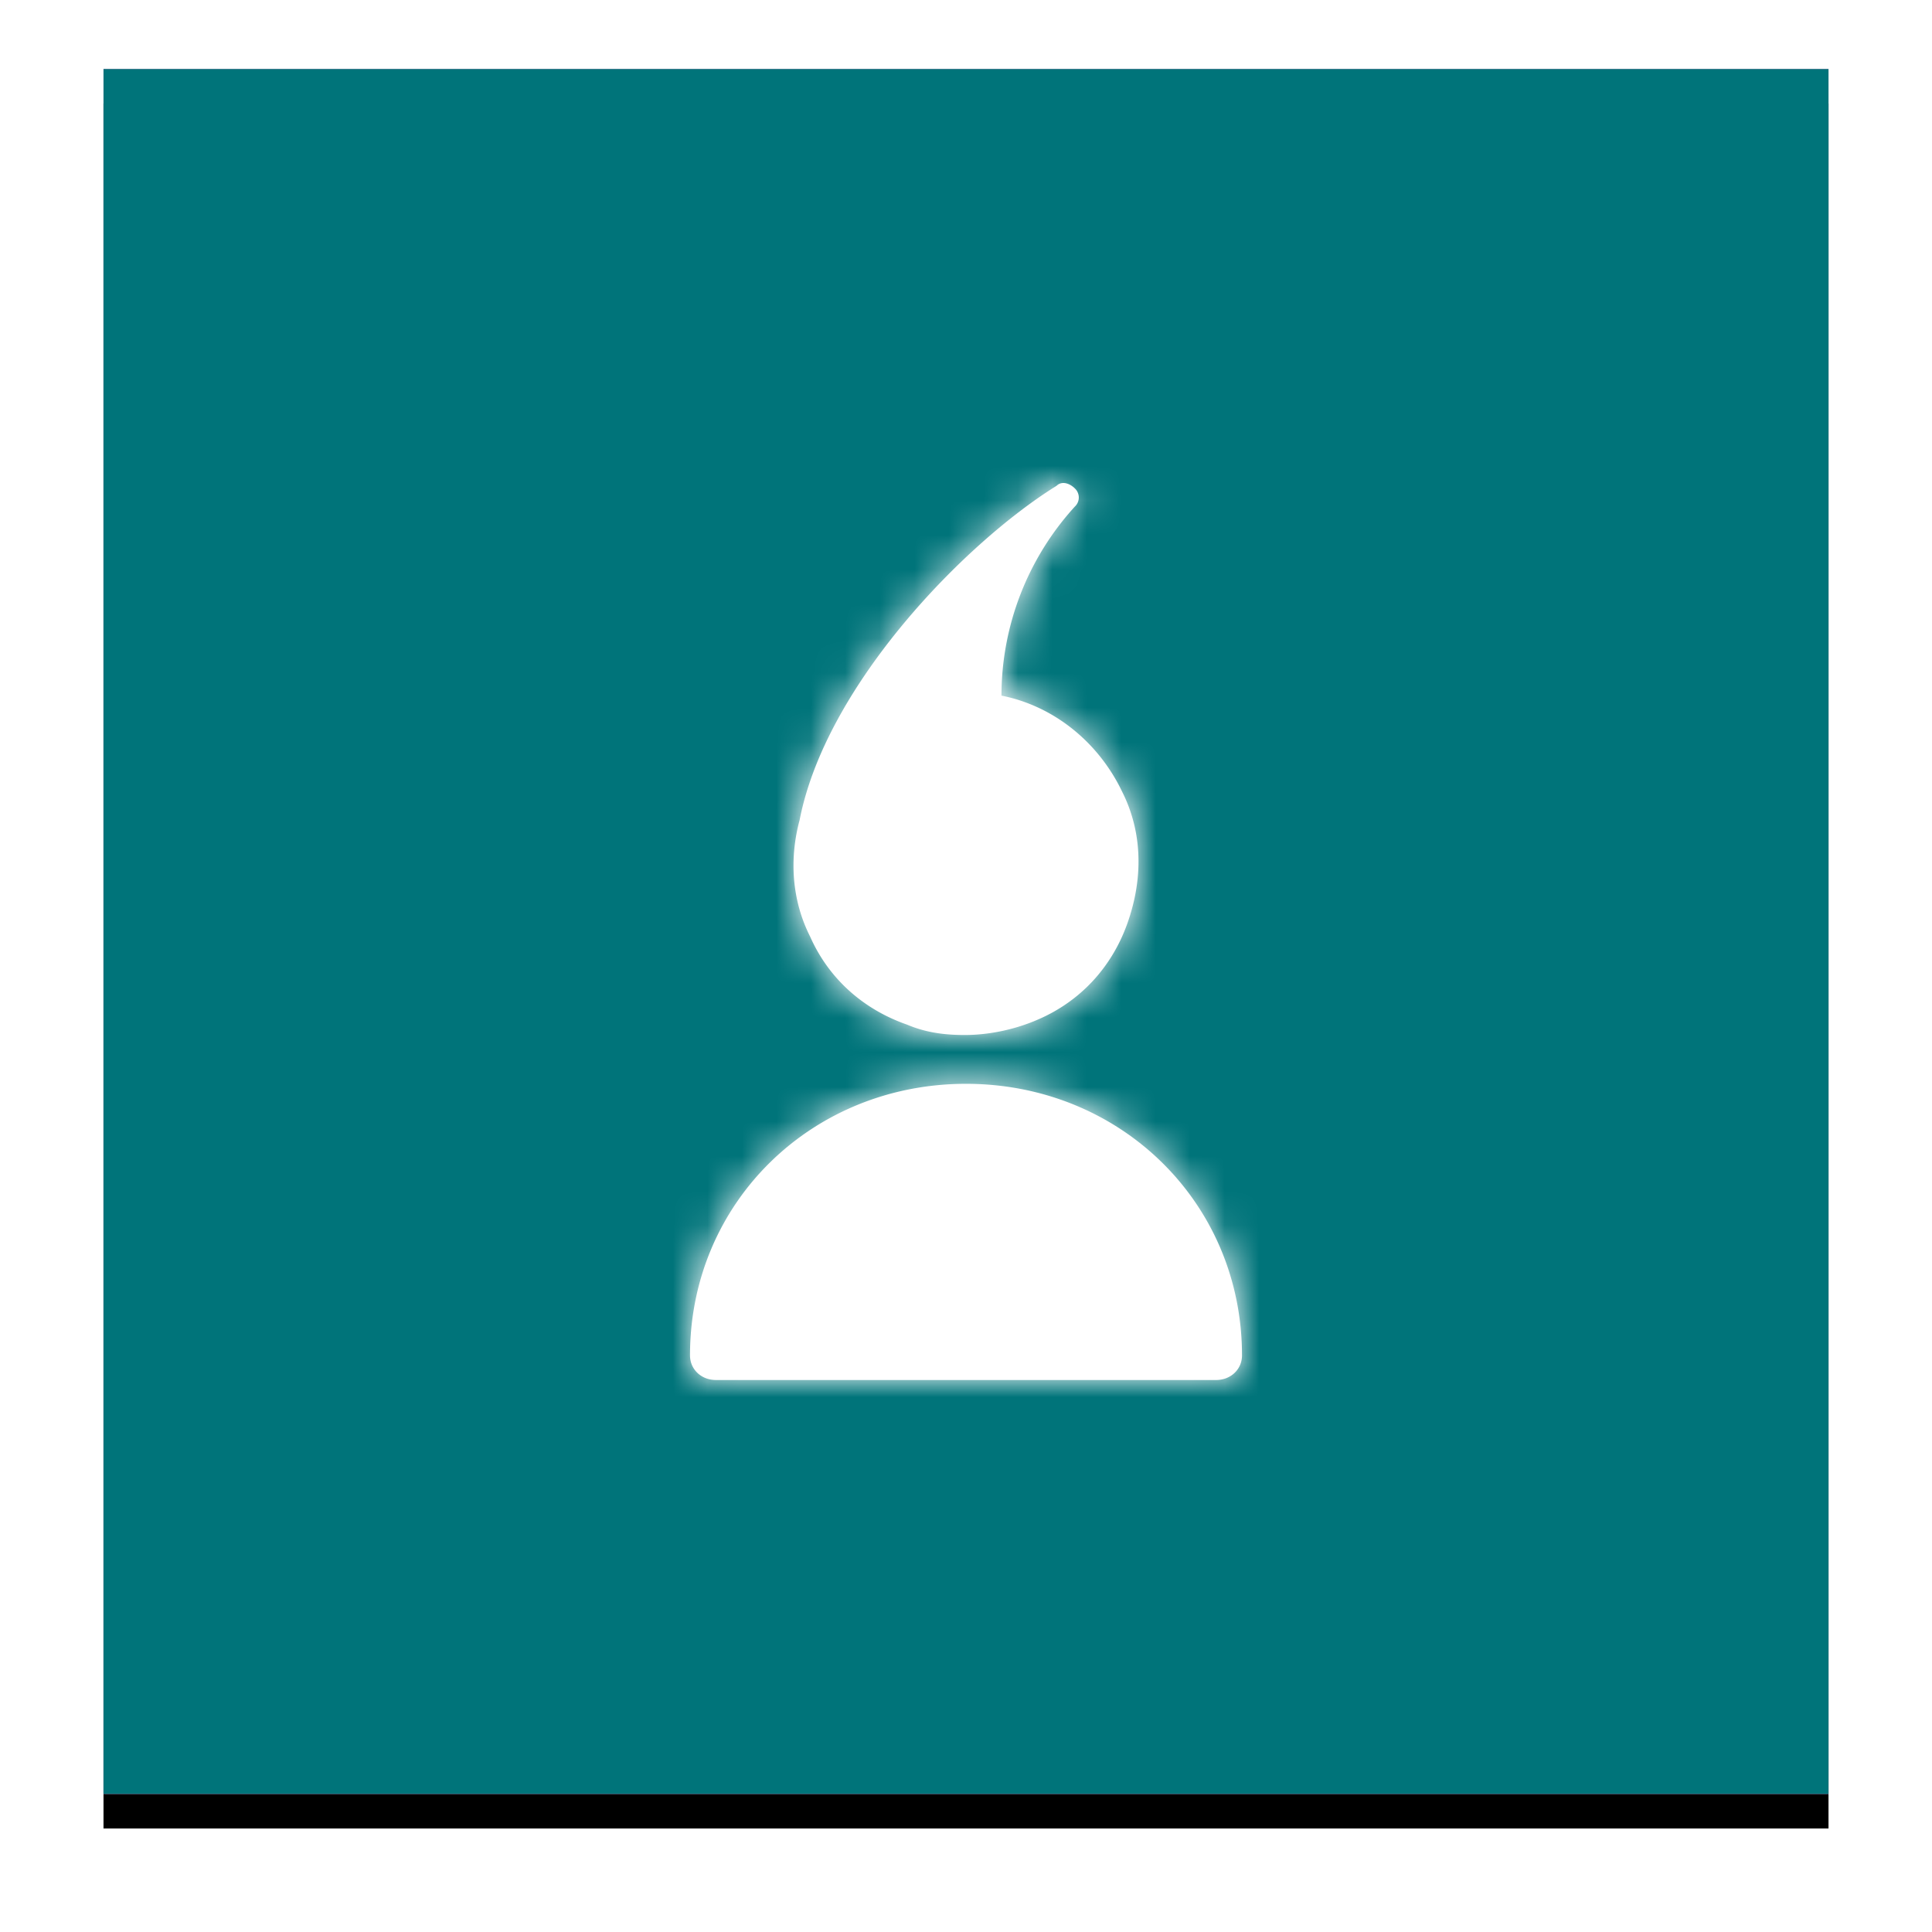<svg xmlns="http://www.w3.org/2000/svg" xmlns:xlink="http://www.w3.org/1999/xlink" width="56" height="56" viewBox="0 0 56 56">
    <defs>
        <path id="b" d="M0 0h50v50H0z"/>
        <filter id="a" y="-8%" filterUnits="objectBoundingBox">
            <feOffset dy="1" in="SourceAlpha" result="shadowOffsetOuter1"/>
            <feGaussianBlur in="shadowOffsetOuter1" result="shadowBlurOuter1" stdDeviation="1.5"/>
            <feColorMatrix in="shadowBlurOuter1" values="0 0 0 0 0 0 0 0 0 0 0 0 0 0 0 0 0 0 0.15 0"/>
        </filter>
        <path id="c" d="M20 24.415c4.474 0 7.999 3.448 8 7.871 0 .404-.325.714-.75.714h-14.5c-.425 0-.75-.31-.75-.714 0-4.423 3.524-7.871 8-7.871zm4.523-8.473c.608 1.201.608 2.553.152 3.83-.456 1.276-1.368 2.252-2.583 2.777-.684.3-1.444.451-2.128.451-.607 0-1.14-.075-1.671-.3-1.292-.45-2.28-1.352-2.811-2.553-.532-1.051-.608-2.253-.304-3.38.76-3.904 4.786-8.033 7.446-9.685.152-.15.38-.075.531.075a.36.36 0 0 1 0 .526 8.14 8.14 0 0 0-2.127 5.48c1.52.301 2.811 1.352 3.495 2.779z"/>
    </defs>
    <g fill="none" fill-rule="evenodd">
        <g transform="translate(3 2)">
            <use fill="#000" filter="url(#a)" xlink:href="#b"/>
            <use fill="#FF78C3" xlink:href="#b"/>
        </g>
        <path fill="#00747A" d="M3 2h50v50H3z"/>
        <g transform="translate(8 7)">
            <mask id="d" fill="#fff">
                <use xlink:href="#c"/>
            </mask>
            <use fill="#FFF" fill-rule="nonzero" xlink:href="#c"/>
            <g fill="#FFF" mask="url(#d)">
                <path d="M0 0h40v40H0z"/>
            </g>
        </g>
    </g>
</svg>
